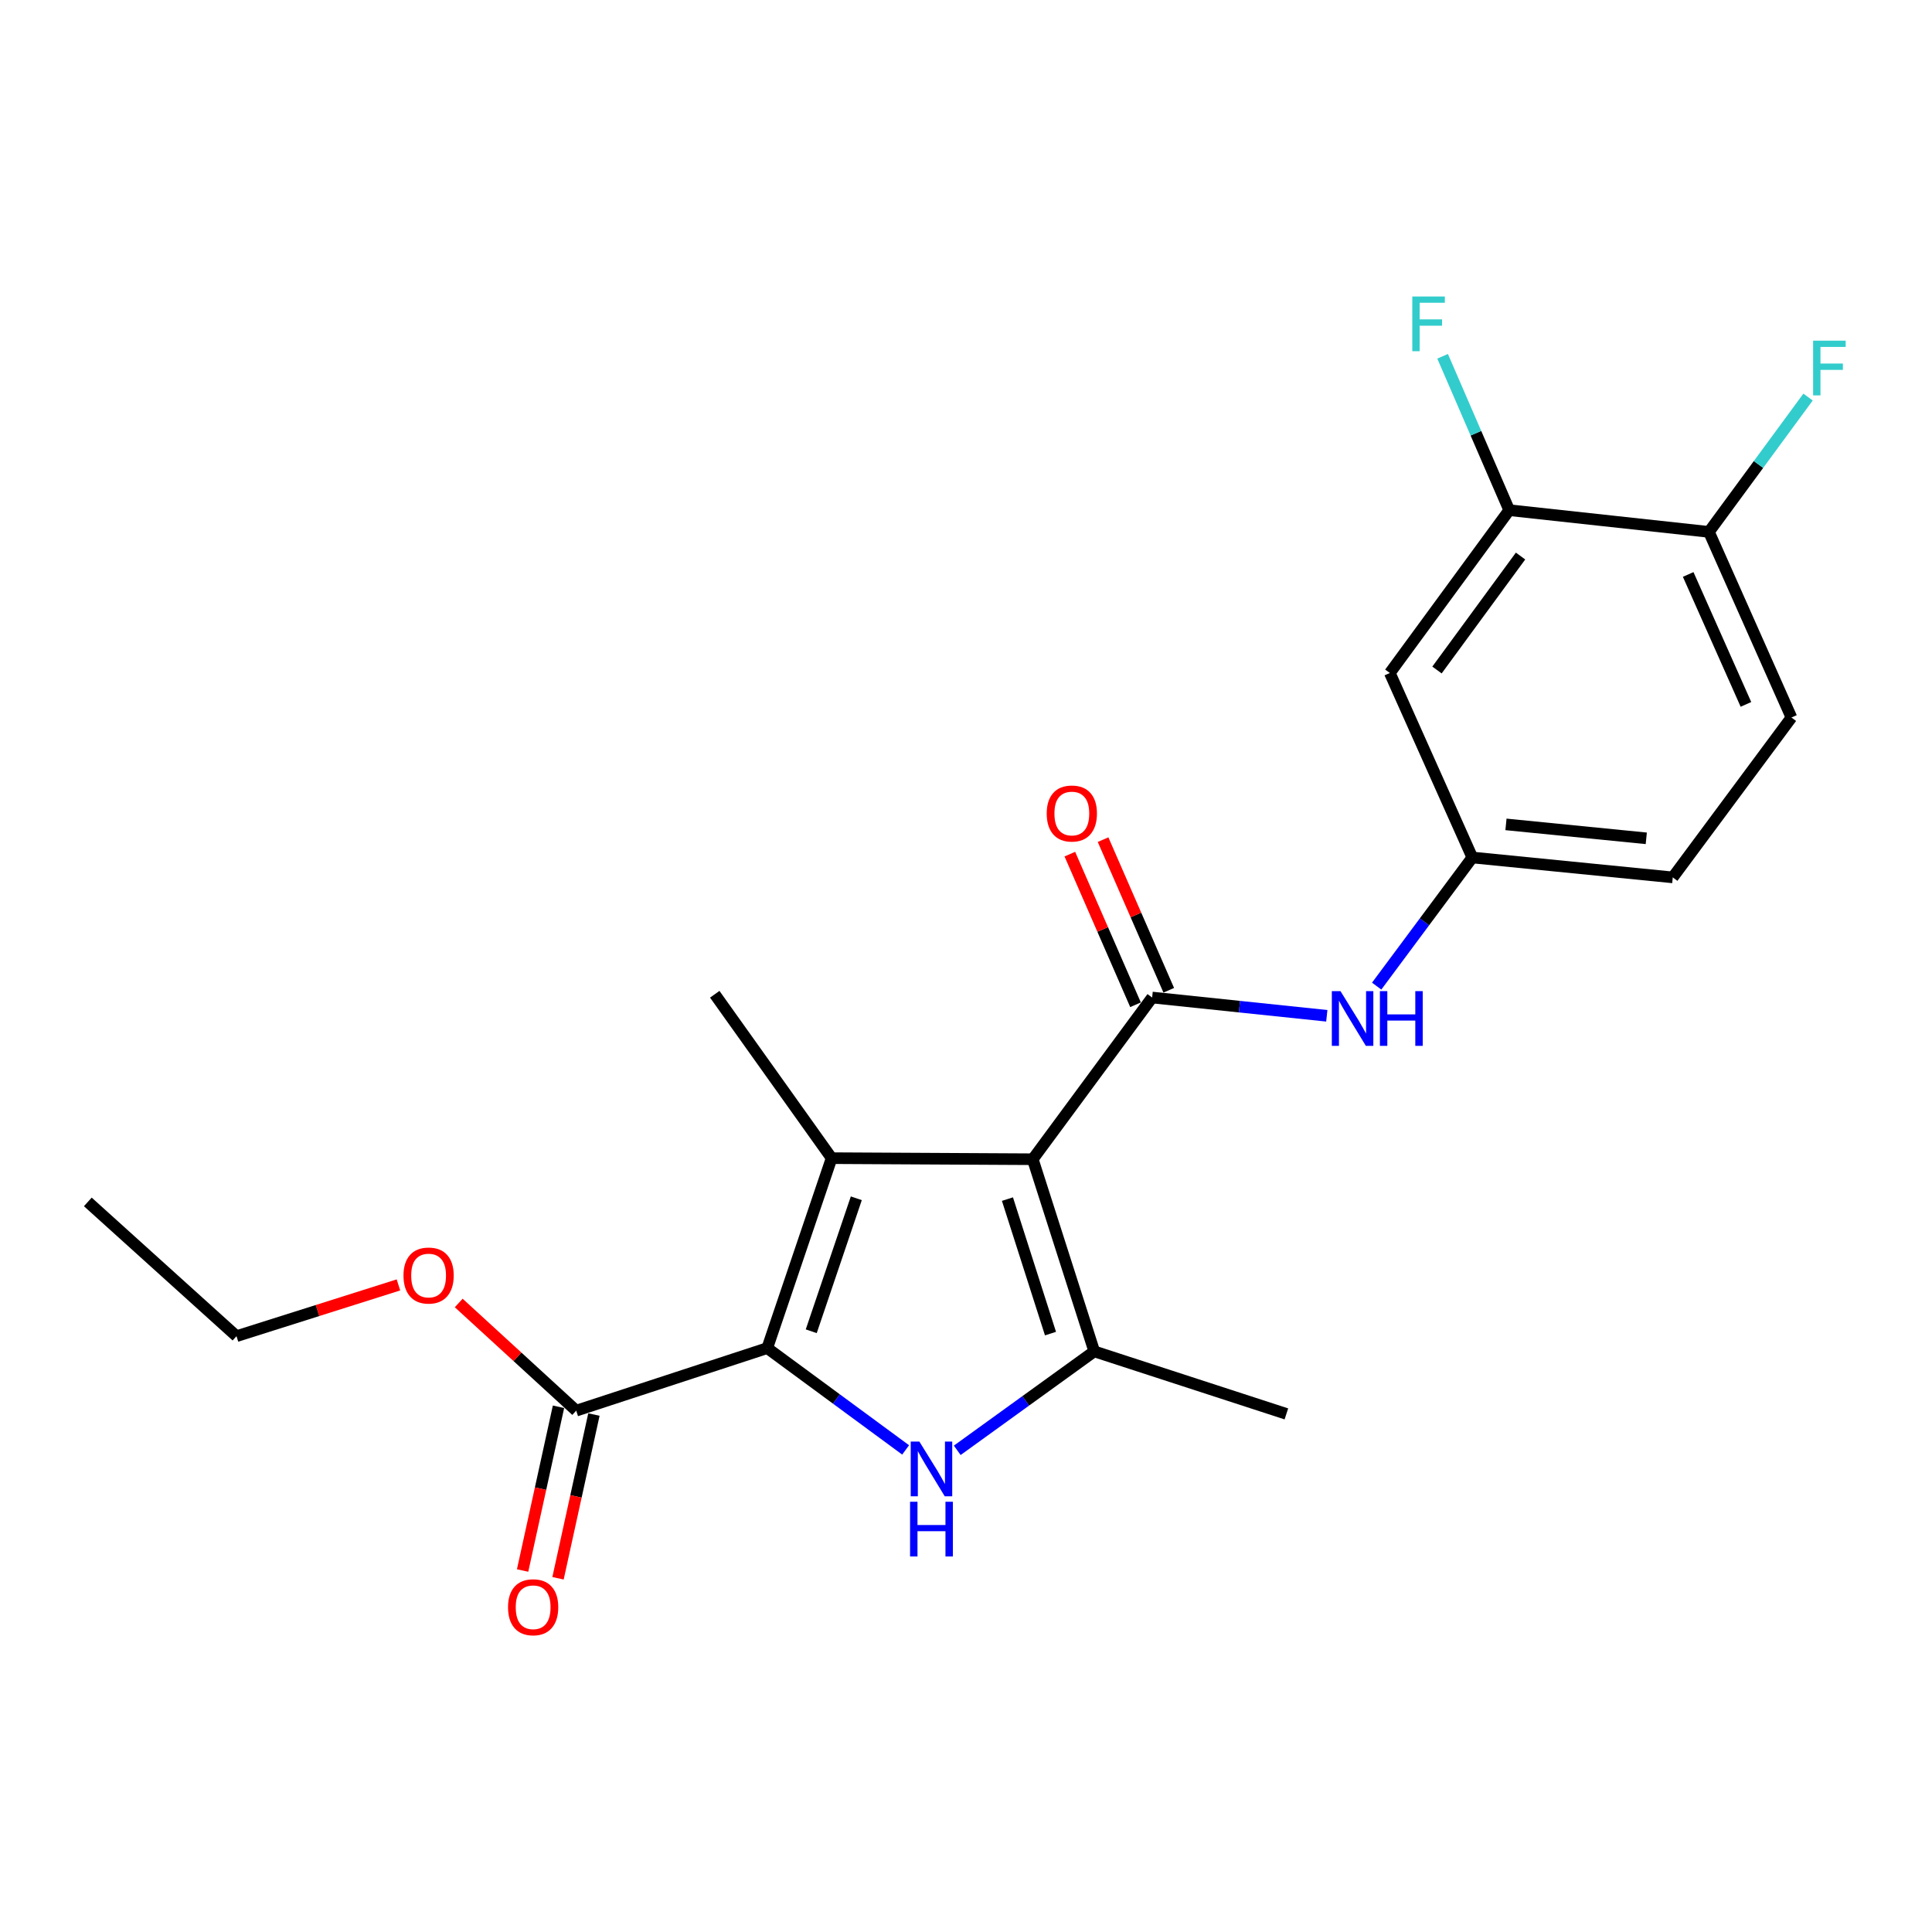 <?xml version='1.0' encoding='iso-8859-1'?>
<svg version='1.1' baseProfile='full'
              xmlns='http://www.w3.org/2000/svg'
                      xmlns:rdkit='http://www.rdkit.org/xml'
                      xmlns:xlink='http://www.w3.org/1999/xlink'
                  xml:space='preserve'
width='1000px' height='1000px' viewBox='0 0 1000 1000'>
<!-- END OF HEADER -->
<rect style='opacity:1.0;fill:#FFFFFF;stroke:none' width='1000' height='1000' x='0' y='0'> </rect>
<path class='bond-0' d='M 534.551,600.016 L 430.447,599.463' style='fill:none;fill-rule:evenodd;stroke:#000000;stroke-width:6px;stroke-linecap:butt;stroke-linejoin:miter;stroke-opacity:1' />
<path class='bond-3' d='M 534.551,600.016 L 566.382,699.47' style='fill:none;fill-rule:evenodd;stroke:#000000;stroke-width:6px;stroke-linecap:butt;stroke-linejoin:miter;stroke-opacity:1' />
<path class='bond-3' d='M 521.452,620.654 L 543.734,690.272' style='fill:none;fill-rule:evenodd;stroke:#000000;stroke-width:6px;stroke-linecap:butt;stroke-linejoin:miter;stroke-opacity:1' />
<path class='bond-4' d='M 534.551,600.016 L 596.347,516.315' style='fill:none;fill-rule:evenodd;stroke:#000000;stroke-width:6px;stroke-linecap:butt;stroke-linejoin:miter;stroke-opacity:1' />
<path class='bond-1' d='M 430.447,599.463 L 397.125,697.781' style='fill:none;fill-rule:evenodd;stroke:#000000;stroke-width:6px;stroke-linecap:butt;stroke-linejoin:miter;stroke-opacity:1' />
<path class='bond-1' d='M 443.223,620.234 L 419.898,689.057' style='fill:none;fill-rule:evenodd;stroke:#000000;stroke-width:6px;stroke-linecap:butt;stroke-linejoin:miter;stroke-opacity:1' />
<path class='bond-14' d='M 430.447,599.463 L 369.955,514.626' style='fill:none;fill-rule:evenodd;stroke:#000000;stroke-width:6px;stroke-linecap:butt;stroke-linejoin:miter;stroke-opacity:1' />
<path class='bond-5' d='M 397.125,697.781 L 298.245,730.154' style='fill:none;fill-rule:evenodd;stroke:#000000;stroke-width:6px;stroke-linecap:butt;stroke-linejoin:miter;stroke-opacity:1' />
<path class='bond-22' d='M 397.125,697.781 L 432.938,724.127' style='fill:none;fill-rule:evenodd;stroke:#000000;stroke-width:6px;stroke-linecap:butt;stroke-linejoin:miter;stroke-opacity:1' />
<path class='bond-22' d='M 432.938,724.127 L 468.751,750.474' style='fill:none;fill-rule:evenodd;stroke:#0000FF;stroke-width:6px;stroke-linecap:butt;stroke-linejoin:miter;stroke-opacity:1' />
<path class='bond-2' d='M 495.467,750.683 L 530.925,725.077' style='fill:none;fill-rule:evenodd;stroke:#0000FF;stroke-width:6px;stroke-linecap:butt;stroke-linejoin:miter;stroke-opacity:1' />
<path class='bond-2' d='M 530.925,725.077 L 566.382,699.47' style='fill:none;fill-rule:evenodd;stroke:#000000;stroke-width:6px;stroke-linecap:butt;stroke-linejoin:miter;stroke-opacity:1' />
<path class='bond-18' d='M 566.382,699.47 L 665.826,731.832' style='fill:none;fill-rule:evenodd;stroke:#000000;stroke-width:6px;stroke-linecap:butt;stroke-linejoin:miter;stroke-opacity:1' />
<path class='bond-6' d='M 596.347,516.315 L 641.547,521.044' style='fill:none;fill-rule:evenodd;stroke:#000000;stroke-width:6px;stroke-linecap:butt;stroke-linejoin:miter;stroke-opacity:1' />
<path class='bond-6' d='M 641.547,521.044 L 686.748,525.772' style='fill:none;fill-rule:evenodd;stroke:#0000FF;stroke-width:6px;stroke-linecap:butt;stroke-linejoin:miter;stroke-opacity:1' />
<path class='bond-10' d='M 604.948,512.564 L 587.949,473.582' style='fill:none;fill-rule:evenodd;stroke:#000000;stroke-width:6px;stroke-linecap:butt;stroke-linejoin:miter;stroke-opacity:1' />
<path class='bond-10' d='M 587.949,473.582 L 570.949,434.599' style='fill:none;fill-rule:evenodd;stroke:#FF0000;stroke-width:6px;stroke-linecap:butt;stroke-linejoin:miter;stroke-opacity:1' />
<path class='bond-10' d='M 587.745,520.066 L 570.746,481.083' style='fill:none;fill-rule:evenodd;stroke:#000000;stroke-width:6px;stroke-linecap:butt;stroke-linejoin:miter;stroke-opacity:1' />
<path class='bond-10' d='M 570.746,481.083 L 553.747,442.1' style='fill:none;fill-rule:evenodd;stroke:#FF0000;stroke-width:6px;stroke-linecap:butt;stroke-linejoin:miter;stroke-opacity:1' />
<path class='bond-12' d='M 289.079,728.144 L 279.789,770.52' style='fill:none;fill-rule:evenodd;stroke:#000000;stroke-width:6px;stroke-linecap:butt;stroke-linejoin:miter;stroke-opacity:1' />
<path class='bond-12' d='M 279.789,770.52 L 270.498,812.897' style='fill:none;fill-rule:evenodd;stroke:#FF0000;stroke-width:6px;stroke-linecap:butt;stroke-linejoin:miter;stroke-opacity:1' />
<path class='bond-12' d='M 307.41,732.163 L 298.12,774.539' style='fill:none;fill-rule:evenodd;stroke:#000000;stroke-width:6px;stroke-linecap:butt;stroke-linejoin:miter;stroke-opacity:1' />
<path class='bond-12' d='M 298.12,774.539 L 288.83,816.916' style='fill:none;fill-rule:evenodd;stroke:#FF0000;stroke-width:6px;stroke-linecap:butt;stroke-linejoin:miter;stroke-opacity:1' />
<path class='bond-17' d='M 298.245,730.154 L 267.839,702.287' style='fill:none;fill-rule:evenodd;stroke:#000000;stroke-width:6px;stroke-linecap:butt;stroke-linejoin:miter;stroke-opacity:1' />
<path class='bond-17' d='M 267.839,702.287 L 237.433,674.421' style='fill:none;fill-rule:evenodd;stroke:#FF0000;stroke-width:6px;stroke-linecap:butt;stroke-linejoin:miter;stroke-opacity:1' />
<path class='bond-9' d='M 712.557,510.412 L 737.313,477.123' style='fill:none;fill-rule:evenodd;stroke:#0000FF;stroke-width:6px;stroke-linecap:butt;stroke-linejoin:miter;stroke-opacity:1' />
<path class='bond-9' d='M 737.313,477.123 L 762.069,443.833' style='fill:none;fill-rule:evenodd;stroke:#000000;stroke-width:6px;stroke-linecap:butt;stroke-linejoin:miter;stroke-opacity:1' />
<path class='bond-7' d='M 781.169,264.067 L 719.374,348.341' style='fill:none;fill-rule:evenodd;stroke:#000000;stroke-width:6px;stroke-linecap:butt;stroke-linejoin:miter;stroke-opacity:1' />
<path class='bond-7' d='M 787.034,287.806 L 743.778,346.797' style='fill:none;fill-rule:evenodd;stroke:#000000;stroke-width:6px;stroke-linecap:butt;stroke-linejoin:miter;stroke-opacity:1' />
<path class='bond-15' d='M 781.169,264.067 L 763.93,224.24' style='fill:none;fill-rule:evenodd;stroke:#000000;stroke-width:6px;stroke-linecap:butt;stroke-linejoin:miter;stroke-opacity:1' />
<path class='bond-15' d='M 763.93,224.24 L 746.69,184.413' style='fill:none;fill-rule:evenodd;stroke:#33CCCC;stroke-width:6px;stroke-linecap:butt;stroke-linejoin:miter;stroke-opacity:1' />
<path class='bond-23' d='M 781.169,264.067 L 884.544,275.306' style='fill:none;fill-rule:evenodd;stroke:#000000;stroke-width:6px;stroke-linecap:butt;stroke-linejoin:miter;stroke-opacity:1' />
<path class='bond-8' d='M 719.374,348.341 L 762.069,443.833' style='fill:none;fill-rule:evenodd;stroke:#000000;stroke-width:6px;stroke-linecap:butt;stroke-linejoin:miter;stroke-opacity:1' />
<path class='bond-16' d='M 762.069,443.833 L 865.818,454.134' style='fill:none;fill-rule:evenodd;stroke:#000000;stroke-width:6px;stroke-linecap:butt;stroke-linejoin:miter;stroke-opacity:1' />
<path class='bond-16' d='M 779.485,426.703 L 852.11,433.914' style='fill:none;fill-rule:evenodd;stroke:#000000;stroke-width:6px;stroke-linecap:butt;stroke-linejoin:miter;stroke-opacity:1' />
<path class='bond-11' d='M 884.544,275.306 L 927.249,371.383' style='fill:none;fill-rule:evenodd;stroke:#000000;stroke-width:6px;stroke-linecap:butt;stroke-linejoin:miter;stroke-opacity:1' />
<path class='bond-11' d='M 873.8,297.34 L 903.694,364.594' style='fill:none;fill-rule:evenodd;stroke:#000000;stroke-width:6px;stroke-linecap:butt;stroke-linejoin:miter;stroke-opacity:1' />
<path class='bond-19' d='M 884.544,275.306 L 910.192,240.416' style='fill:none;fill-rule:evenodd;stroke:#000000;stroke-width:6px;stroke-linecap:butt;stroke-linejoin:miter;stroke-opacity:1' />
<path class='bond-19' d='M 910.192,240.416 L 935.84,205.525' style='fill:none;fill-rule:evenodd;stroke:#33CCCC;stroke-width:6px;stroke-linecap:butt;stroke-linejoin:miter;stroke-opacity:1' />
<path class='bond-13' d='M 927.249,371.383 L 865.818,454.134' style='fill:none;fill-rule:evenodd;stroke:#000000;stroke-width:6px;stroke-linecap:butt;stroke-linejoin:miter;stroke-opacity:1' />
<path class='bond-20' d='M 206.235,665.071 L 164.322,678.335' style='fill:none;fill-rule:evenodd;stroke:#FF0000;stroke-width:6px;stroke-linecap:butt;stroke-linejoin:miter;stroke-opacity:1' />
<path class='bond-20' d='M 164.322,678.335 L 122.409,691.598' style='fill:none;fill-rule:evenodd;stroke:#000000;stroke-width:6px;stroke-linecap:butt;stroke-linejoin:miter;stroke-opacity:1' />
<path class='bond-21' d='M 122.409,691.598 L 45.455,622.108' style='fill:none;fill-rule:evenodd;stroke:#000000;stroke-width:6px;stroke-linecap:butt;stroke-linejoin:miter;stroke-opacity:1' />
<path  class='atom-3' d='M 475.869 746.156
L 485.149 761.156
Q 486.069 762.636, 487.549 765.316
Q 489.029 767.996, 489.109 768.156
L 489.109 746.156
L 492.869 746.156
L 492.869 774.476
L 488.989 774.476
L 479.029 758.076
Q 477.869 756.156, 476.629 753.956
Q 475.429 751.756, 475.069 751.076
L 475.069 774.476
L 471.389 774.476
L 471.389 746.156
L 475.869 746.156
' fill='#0000FF'/>
<path  class='atom-3' d='M 471.049 777.308
L 474.889 777.308
L 474.889 789.348
L 489.369 789.348
L 489.369 777.308
L 493.209 777.308
L 493.209 805.628
L 489.369 805.628
L 489.369 792.548
L 474.889 792.548
L 474.889 805.628
L 471.049 805.628
L 471.049 777.308
' fill='#0000FF'/>
<path  class='atom-7' d='M 693.836 513.009
L 703.116 528.009
Q 704.036 529.489, 705.516 532.169
Q 706.996 534.849, 707.076 535.009
L 707.076 513.009
L 710.836 513.009
L 710.836 541.329
L 706.956 541.329
L 696.996 524.929
Q 695.836 523.009, 694.596 520.809
Q 693.396 518.609, 693.036 517.929
L 693.036 541.329
L 689.356 541.329
L 689.356 513.009
L 693.836 513.009
' fill='#0000FF'/>
<path  class='atom-7' d='M 714.236 513.009
L 718.076 513.009
L 718.076 525.049
L 732.556 525.049
L 732.556 513.009
L 736.396 513.009
L 736.396 541.329
L 732.556 541.329
L 732.556 528.249
L 718.076 528.249
L 718.076 541.329
L 714.236 541.329
L 714.236 513.009
' fill='#0000FF'/>
<path  class='atom-11' d='M 541.778 421.07
Q 541.778 414.27, 545.138 410.47
Q 548.498 406.67, 554.778 406.67
Q 561.058 406.67, 564.418 410.47
Q 567.778 414.27, 567.778 421.07
Q 567.778 427.95, 564.378 431.87
Q 560.978 435.75, 554.778 435.75
Q 548.538 435.75, 545.138 431.87
Q 541.778 427.99, 541.778 421.07
M 554.778 432.55
Q 559.098 432.55, 561.418 429.67
Q 563.778 426.75, 563.778 421.07
Q 563.778 415.51, 561.418 412.71
Q 559.098 409.87, 554.778 409.87
Q 550.458 409.87, 548.098 412.67
Q 545.778 415.47, 545.778 421.07
Q 545.778 426.79, 548.098 429.67
Q 550.458 432.55, 554.778 432.55
' fill='#FF0000'/>
<path  class='atom-13' d='M 262.954 831.908
Q 262.954 825.108, 266.314 821.308
Q 269.674 817.508, 275.954 817.508
Q 282.234 817.508, 285.594 821.308
Q 288.954 825.108, 288.954 831.908
Q 288.954 838.788, 285.554 842.708
Q 282.154 846.588, 275.954 846.588
Q 269.714 846.588, 266.314 842.708
Q 262.954 838.828, 262.954 831.908
M 275.954 843.388
Q 280.274 843.388, 282.594 840.508
Q 284.954 837.588, 284.954 831.908
Q 284.954 826.348, 282.594 823.548
Q 280.274 820.708, 275.954 820.708
Q 271.634 820.708, 269.274 823.508
Q 266.954 826.308, 266.954 831.908
Q 266.954 837.628, 269.274 840.508
Q 271.634 843.388, 275.954 843.388
' fill='#FF0000'/>
<path  class='atom-16' d='M 731.003 153.466
L 747.843 153.466
L 747.843 156.706
L 734.803 156.706
L 734.803 165.306
L 746.403 165.306
L 746.403 168.586
L 734.803 168.586
L 734.803 181.786
L 731.003 181.786
L 731.003 153.466
' fill='#33CCCC'/>
<path  class='atom-18' d='M 208.843 660.212
Q 208.843 653.412, 212.203 649.612
Q 215.563 645.812, 221.843 645.812
Q 228.123 645.812, 231.483 649.612
Q 234.843 653.412, 234.843 660.212
Q 234.843 667.092, 231.443 671.012
Q 228.043 674.892, 221.843 674.892
Q 215.603 674.892, 212.203 671.012
Q 208.843 667.132, 208.843 660.212
M 221.843 671.692
Q 226.163 671.692, 228.483 668.812
Q 230.843 665.892, 230.843 660.212
Q 230.843 654.652, 228.483 651.852
Q 226.163 649.012, 221.843 649.012
Q 217.523 649.012, 215.163 651.812
Q 212.843 654.612, 212.843 660.212
Q 212.843 665.932, 215.163 668.812
Q 217.523 671.692, 221.843 671.692
' fill='#FF0000'/>
<path  class='atom-20' d='M 938.471 176.33
L 955.311 176.33
L 955.311 179.57
L 942.271 179.57
L 942.271 188.17
L 953.871 188.17
L 953.871 191.45
L 942.271 191.45
L 942.271 204.65
L 938.471 204.65
L 938.471 176.33
' fill='#33CCCC'/>
</svg>
